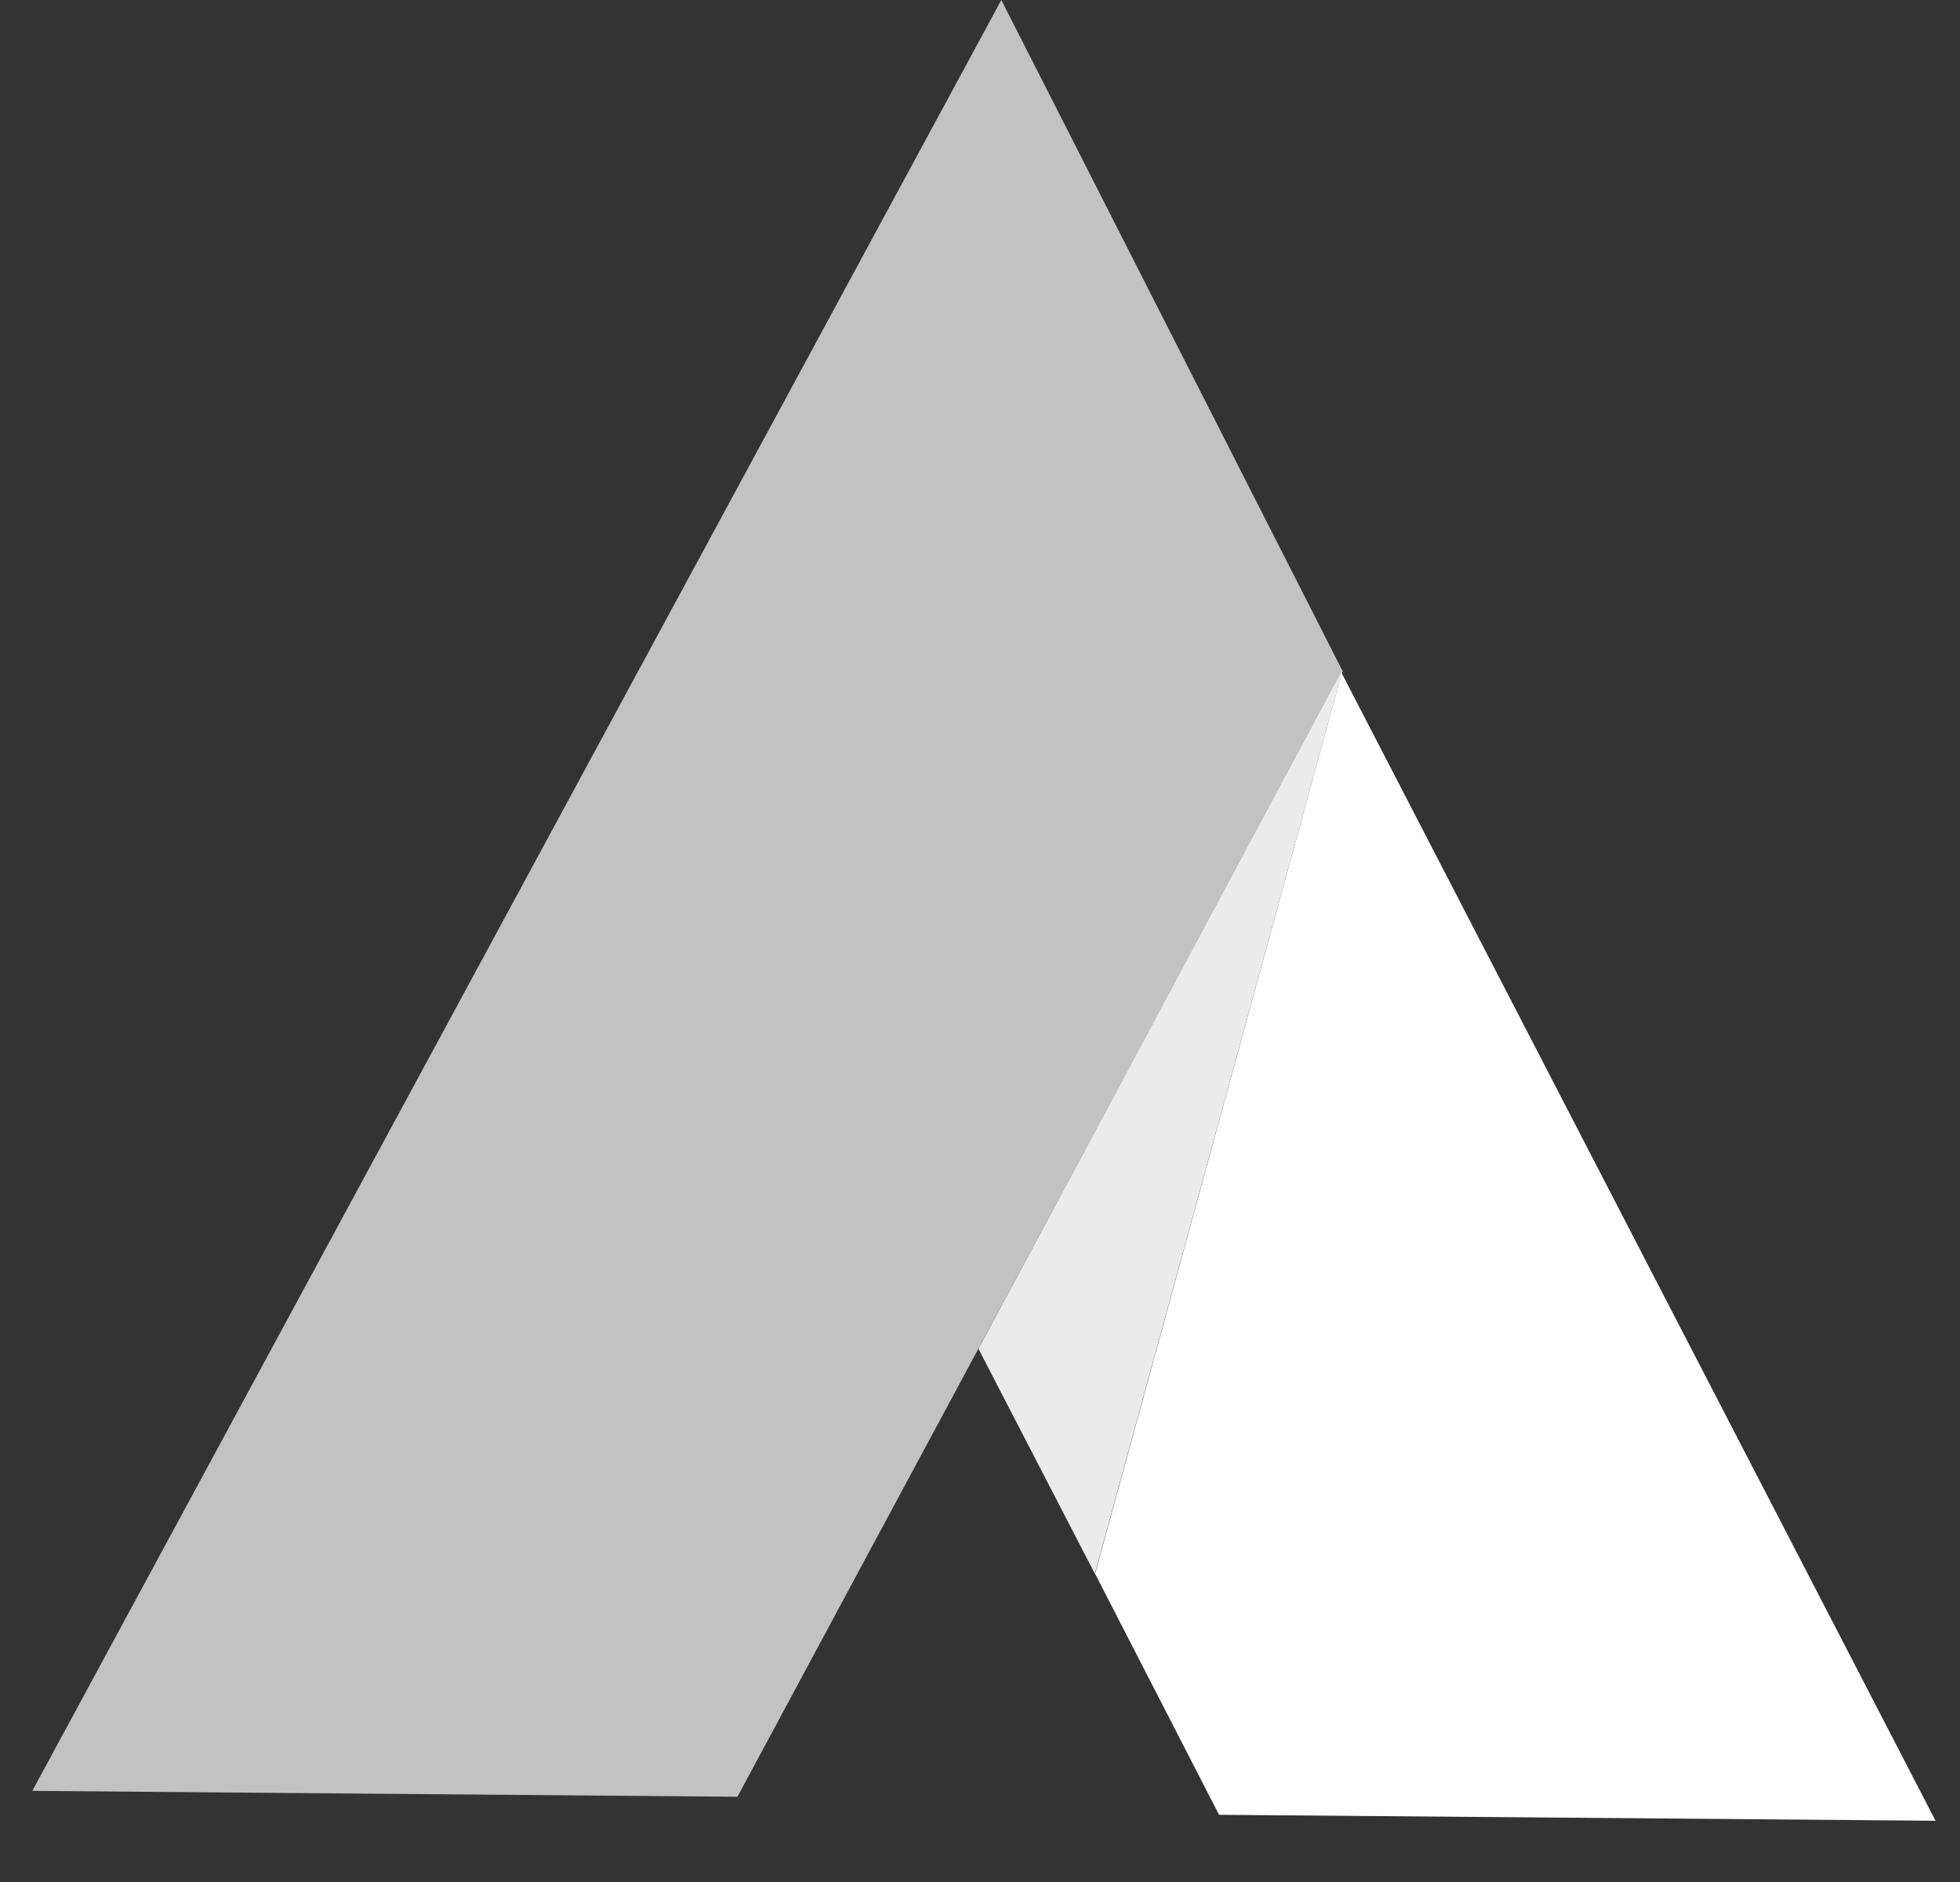 <svg xmlns="http://www.w3.org/2000/svg" width="25" height="24" viewBox="0 0 25 24" fill="none"><rect x="0" y="0" width="25" height="24" fill="#333333" stroke="none"/><path d="M14.306 13.806L12.485 17.194V17.2L14.306 13.806Z" fill="white"></path><path d="M17.114 8.585L13.968 20.069L15.549 23.143L24.688 23.219L17.114 8.585Z" fill="white"></path><path opacity="0.7" d="M12.772 0L0.412 22.838L9.406 22.913L17.126 8.56L12.772 0Z" fill="white"></path><path opacity="0.9" d="M17.127 8.54L13.965 20.069L12.481 17.202L17.127 8.54Z" fill="white"></path></svg>